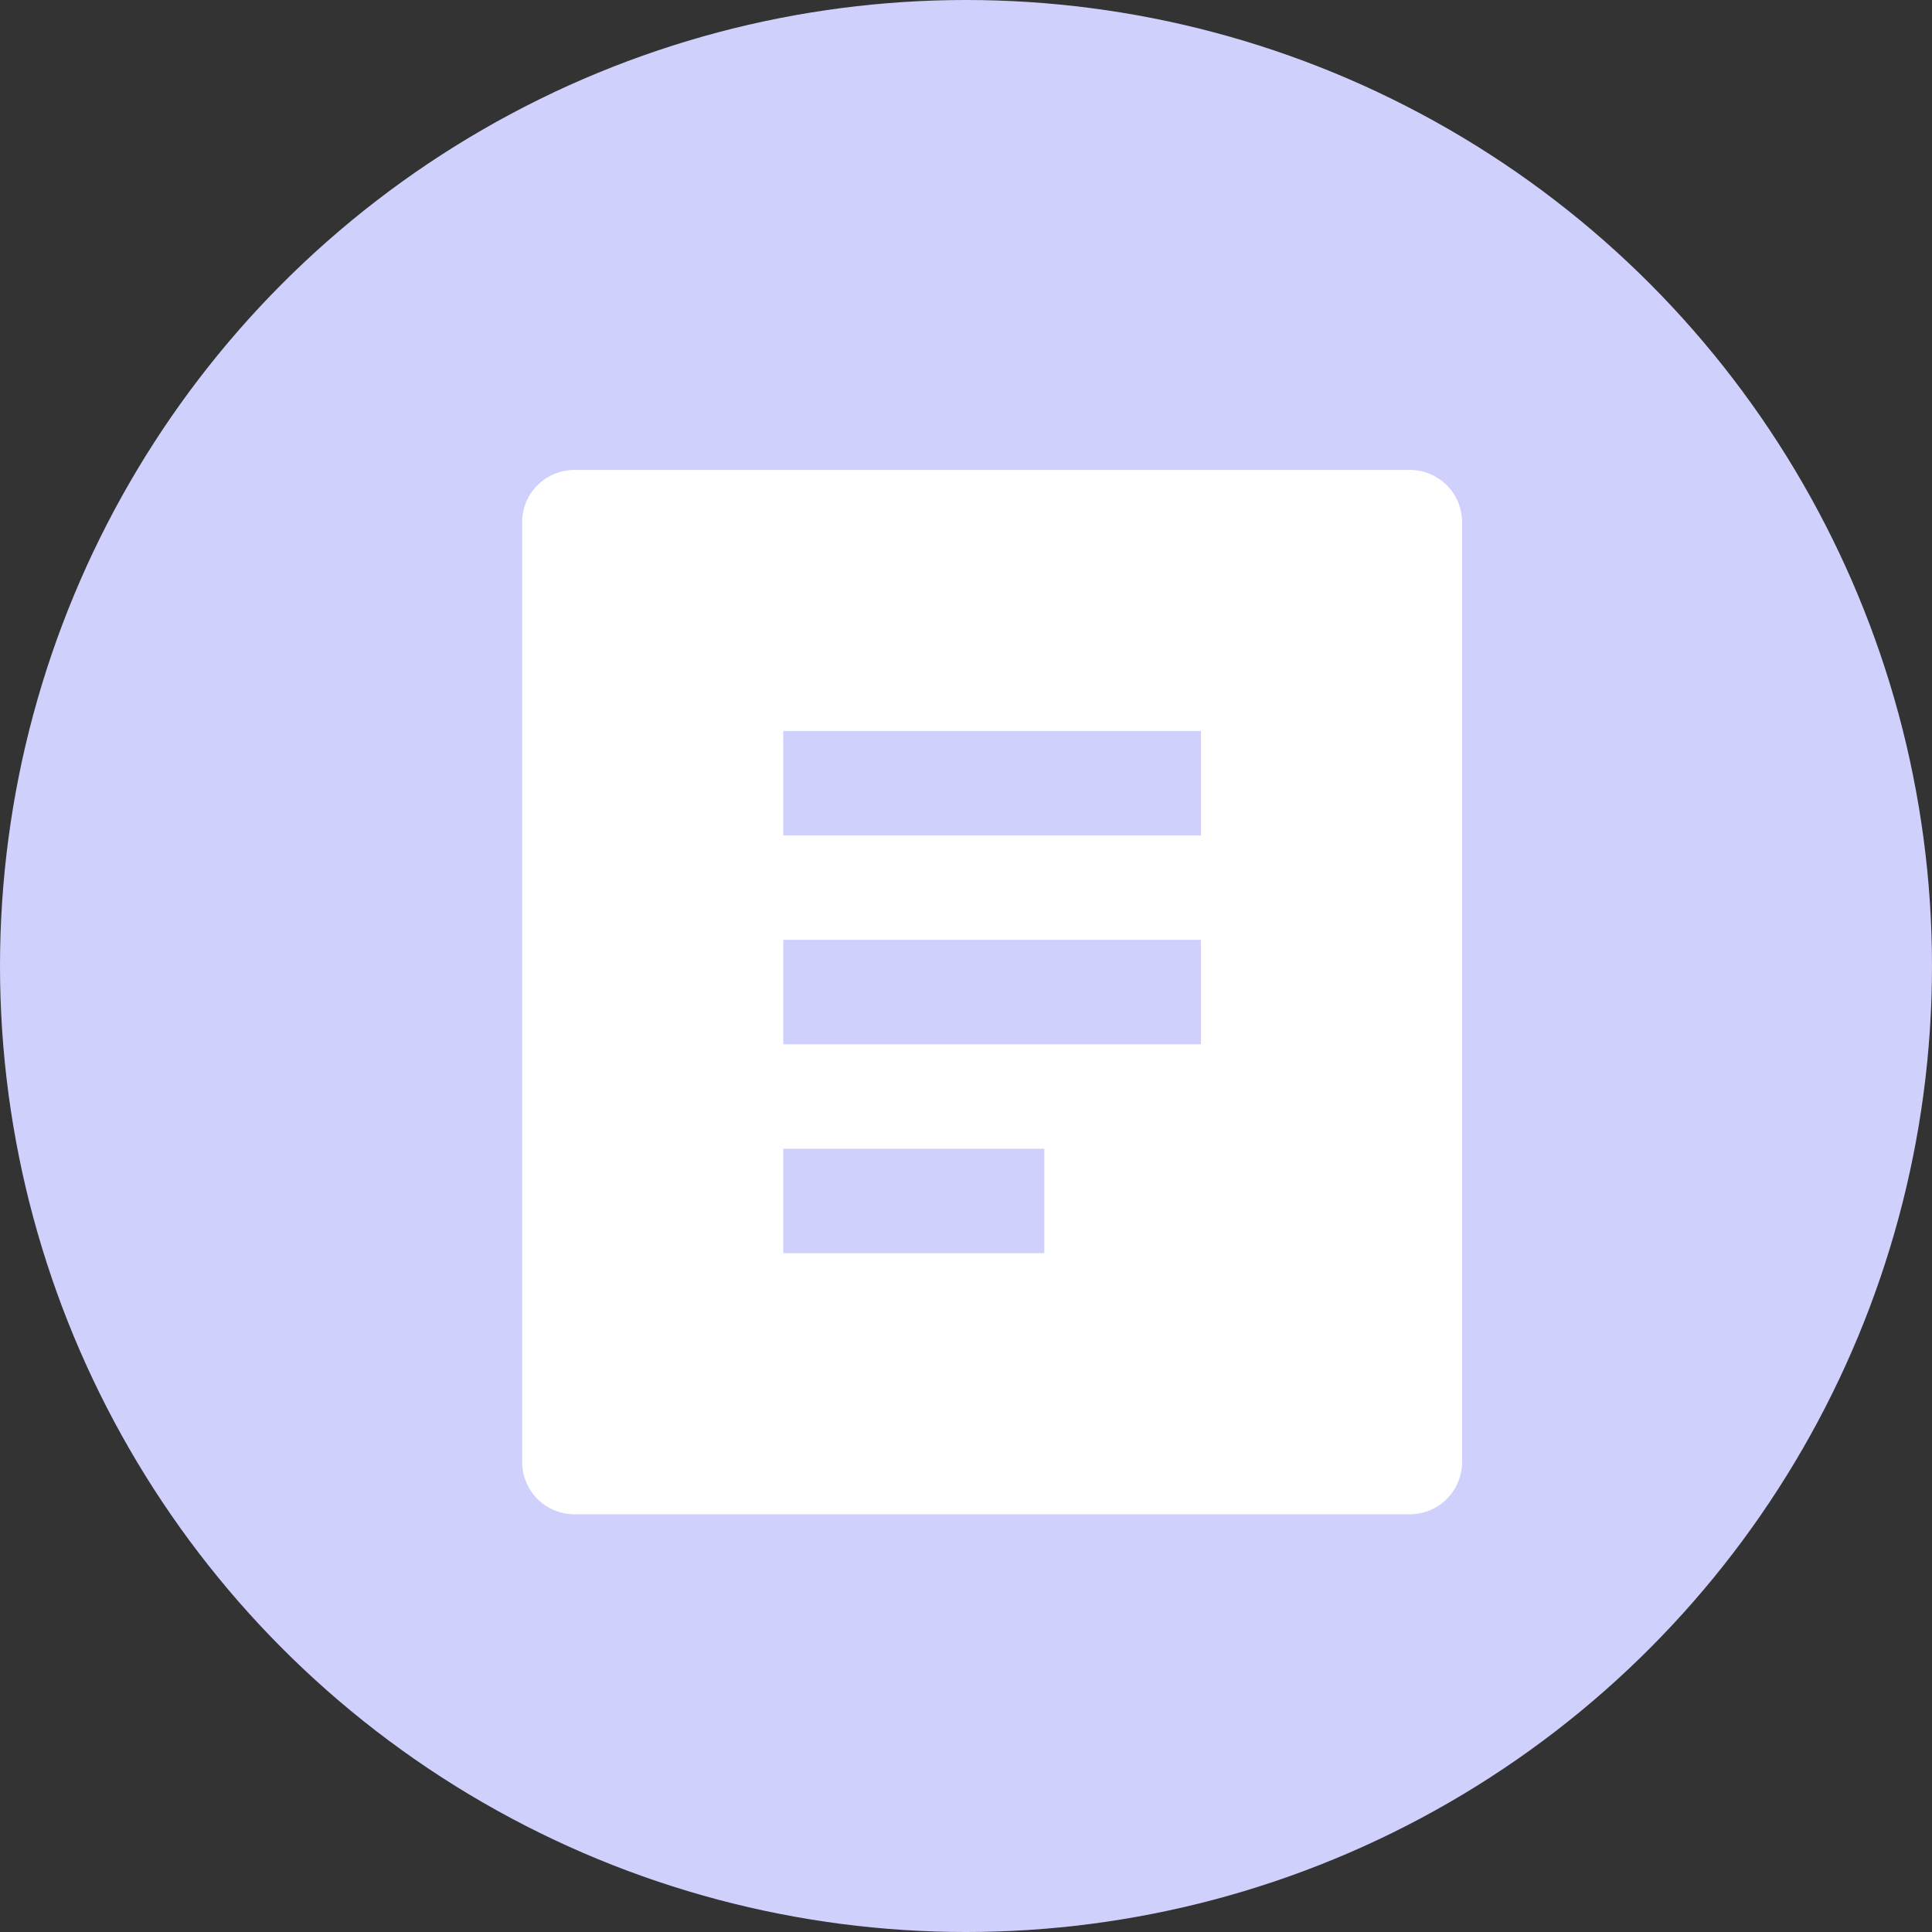 <svg xmlns="http://www.w3.org/2000/svg" width="37" height="37" viewBox="0 0 37 37">
  <rect x="0" y="0" width="37" height="37" fill="#333333" stroke="none"/>
  <g id="Group_5424" data-name="Group 5424" transform="translate(-0.074 -1)">
    <circle id="Ellipse_453" data-name="Ellipse 453" cx="18.5" cy="18.5" r="18.5" transform="translate(0.074 1)" fill="#d0d0fc"/>
    <path id="Path_6368" data-name="Path 6368" d="M20,22H4a1,1,0,0,1-1-1V3A1,1,0,0,1,4,2H20a1,1,0,0,1,1,1V21A1,1,0,0,1,20,22ZM8,7V9h8V7Zm0,4v2h8V11Zm0,4v2h5V15Z" transform="translate(7.074 8)" fill="#fff"/>
  </g>
</svg>
